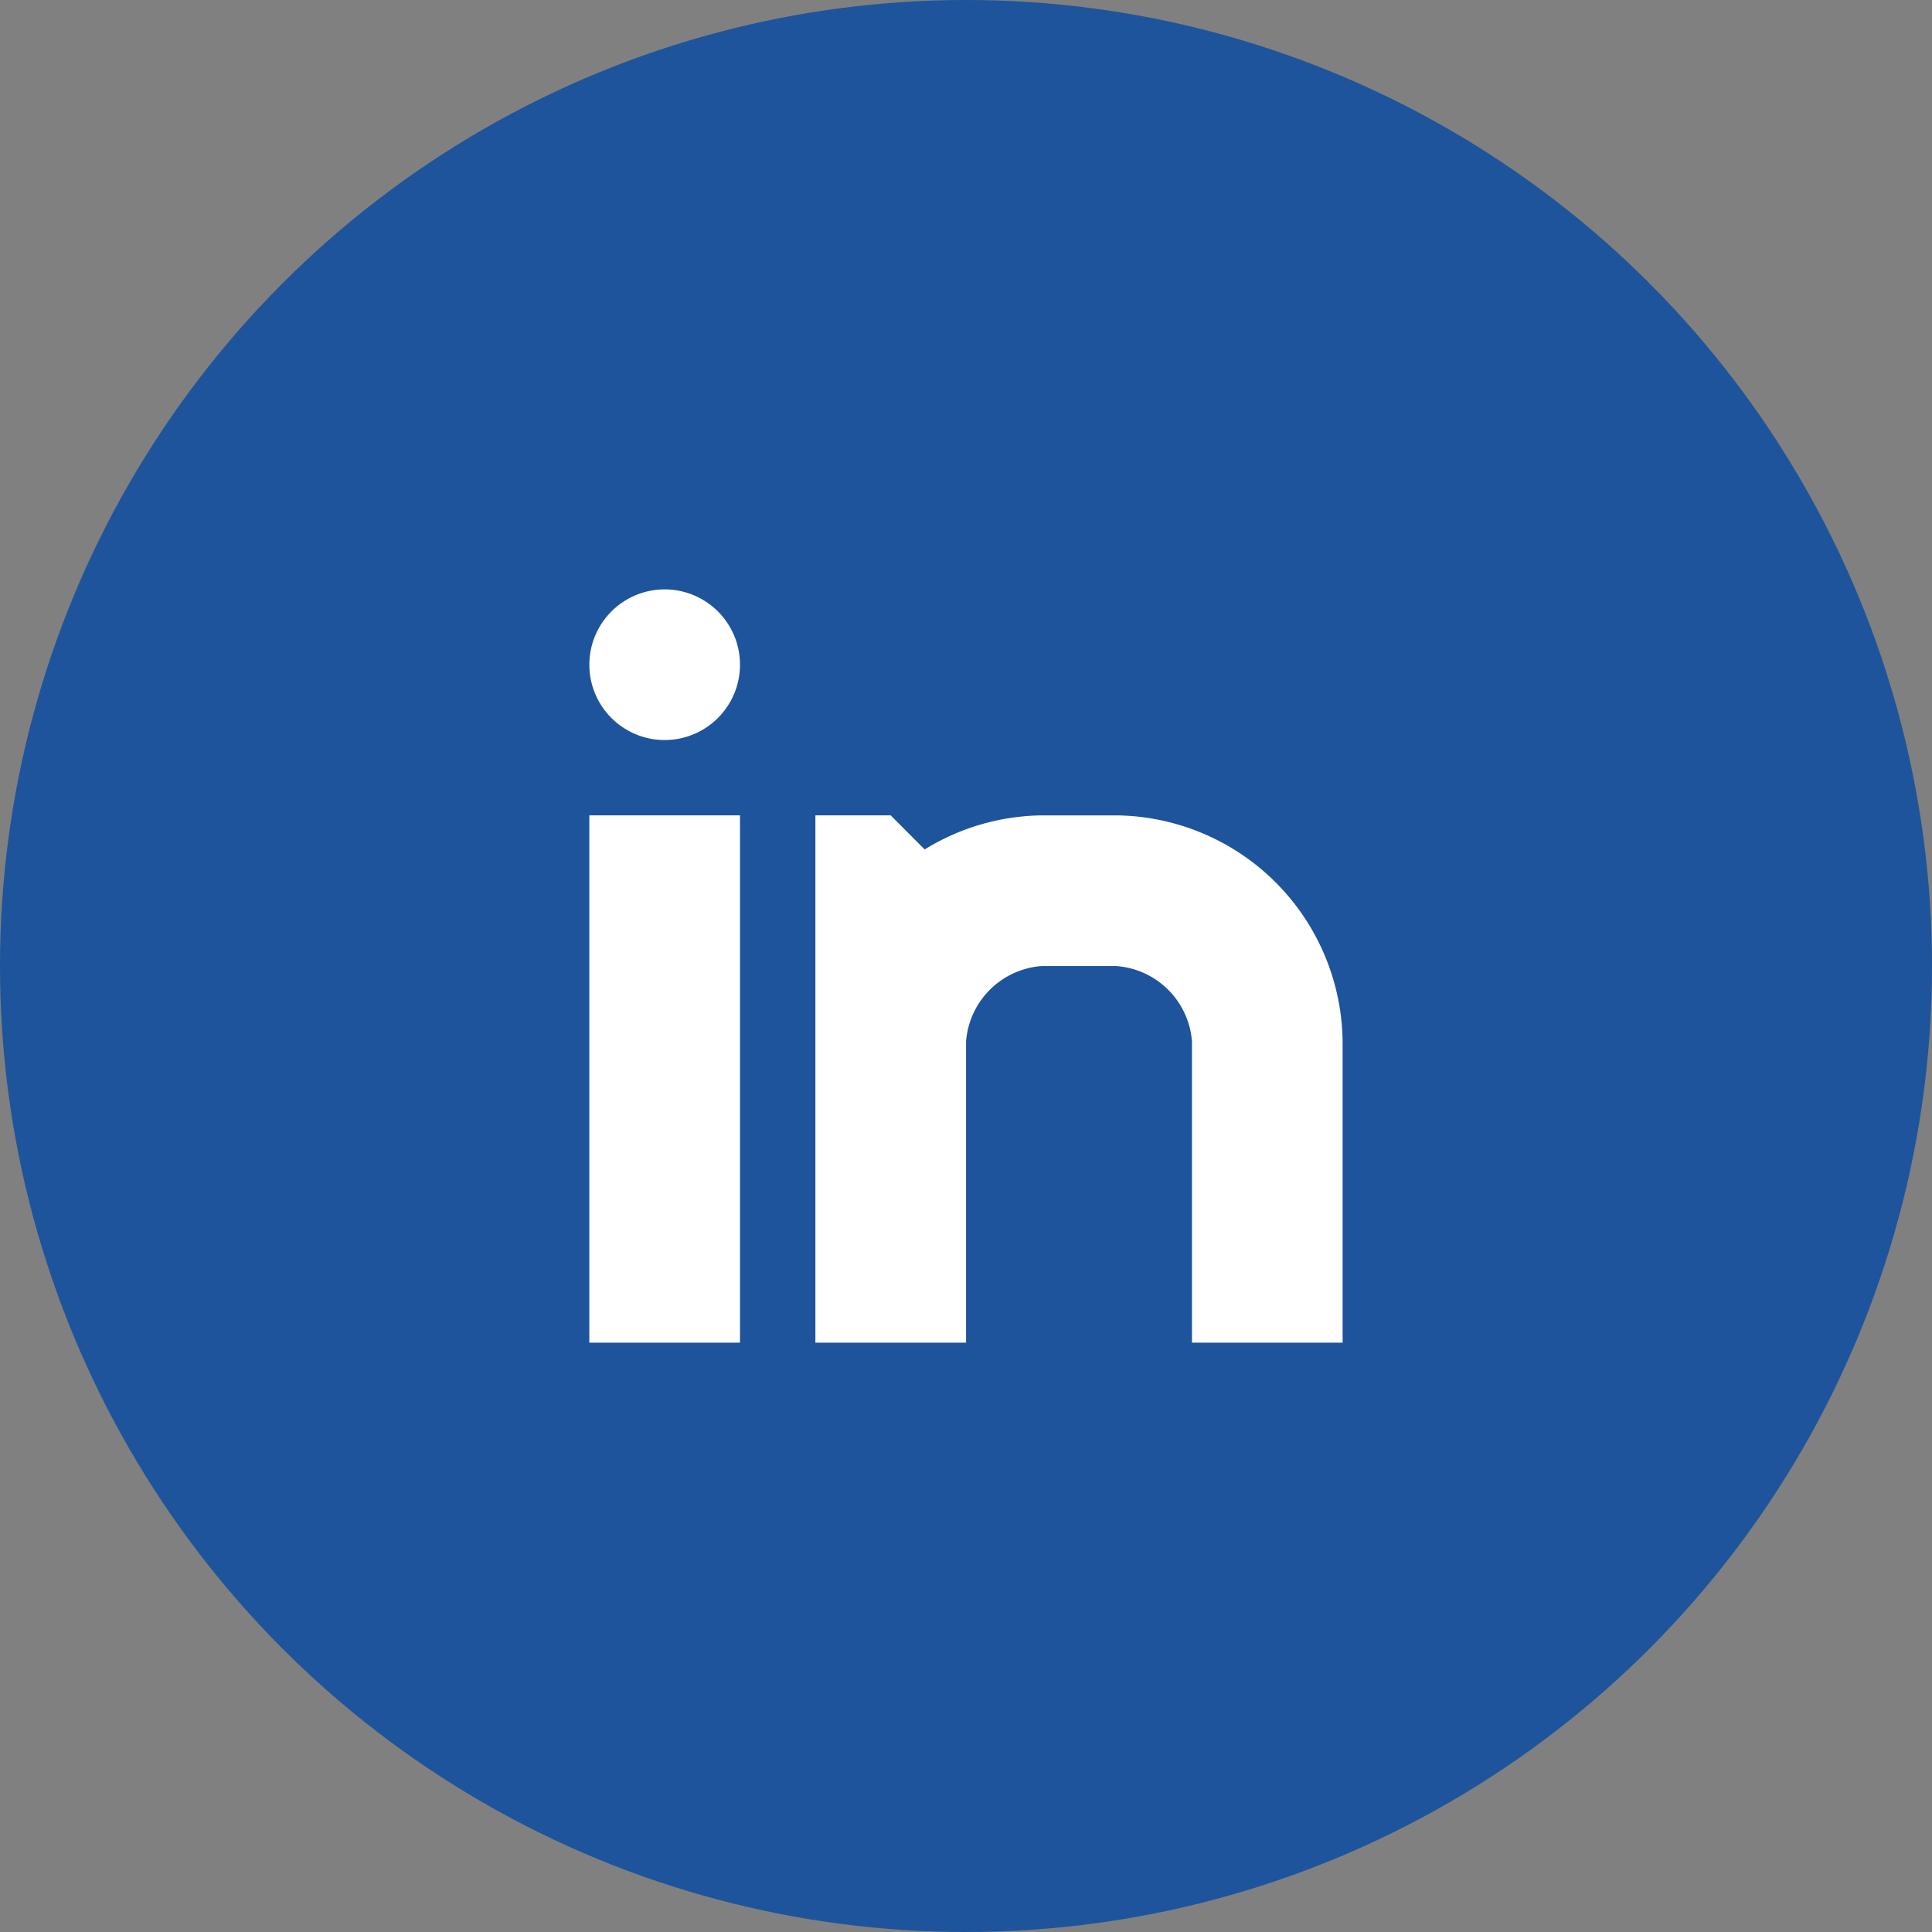 <svg xmlns="http://www.w3.org/2000/svg" width="52.454" height="52.455" viewBox="0 0 52.454 52.455">
  <rect x="0" y="0" width="52.454" height="52.455" fill="#808080" stroke="none"/>
  <g id="Group_565" data-name="Group 565" transform="translate(-278 -3765.232)">
    <ellipse id="Ellipse_6" data-name="Ellipse 6" cx="26.227" cy="26.227" rx="26.227" ry="26.227" transform="translate(278 3765.232)" fill="#1e549b"/>
    <g id="Group_392" data-name="Group 392" transform="translate(294.001 3781.233)">
      <path id="Path_438" data-name="Path 438" d="M190.223,245.644a6.185,6.185,0,0,1,3.166-.925h2.045a6.211,6.211,0,0,1,6.136,6.136v8.179H197.48v-8.179a2.223,2.223,0,0,0-2.045-2.045h-2.045a2.223,2.223,0,0,0-2.043,2.045v8.179h-4.091V244.718H189.3Zm-7.059-2.971a2.045,2.045,0,1,1,2.045-2.046A2.045,2.045,0,0,1,183.164,242.673Zm2.045,16.361h-4.091V244.718h4.091Z" transform="translate(-181.119 -238.582)" fill="#fff" fill-rule="evenodd"/>
    </g>
  </g>
</svg>
